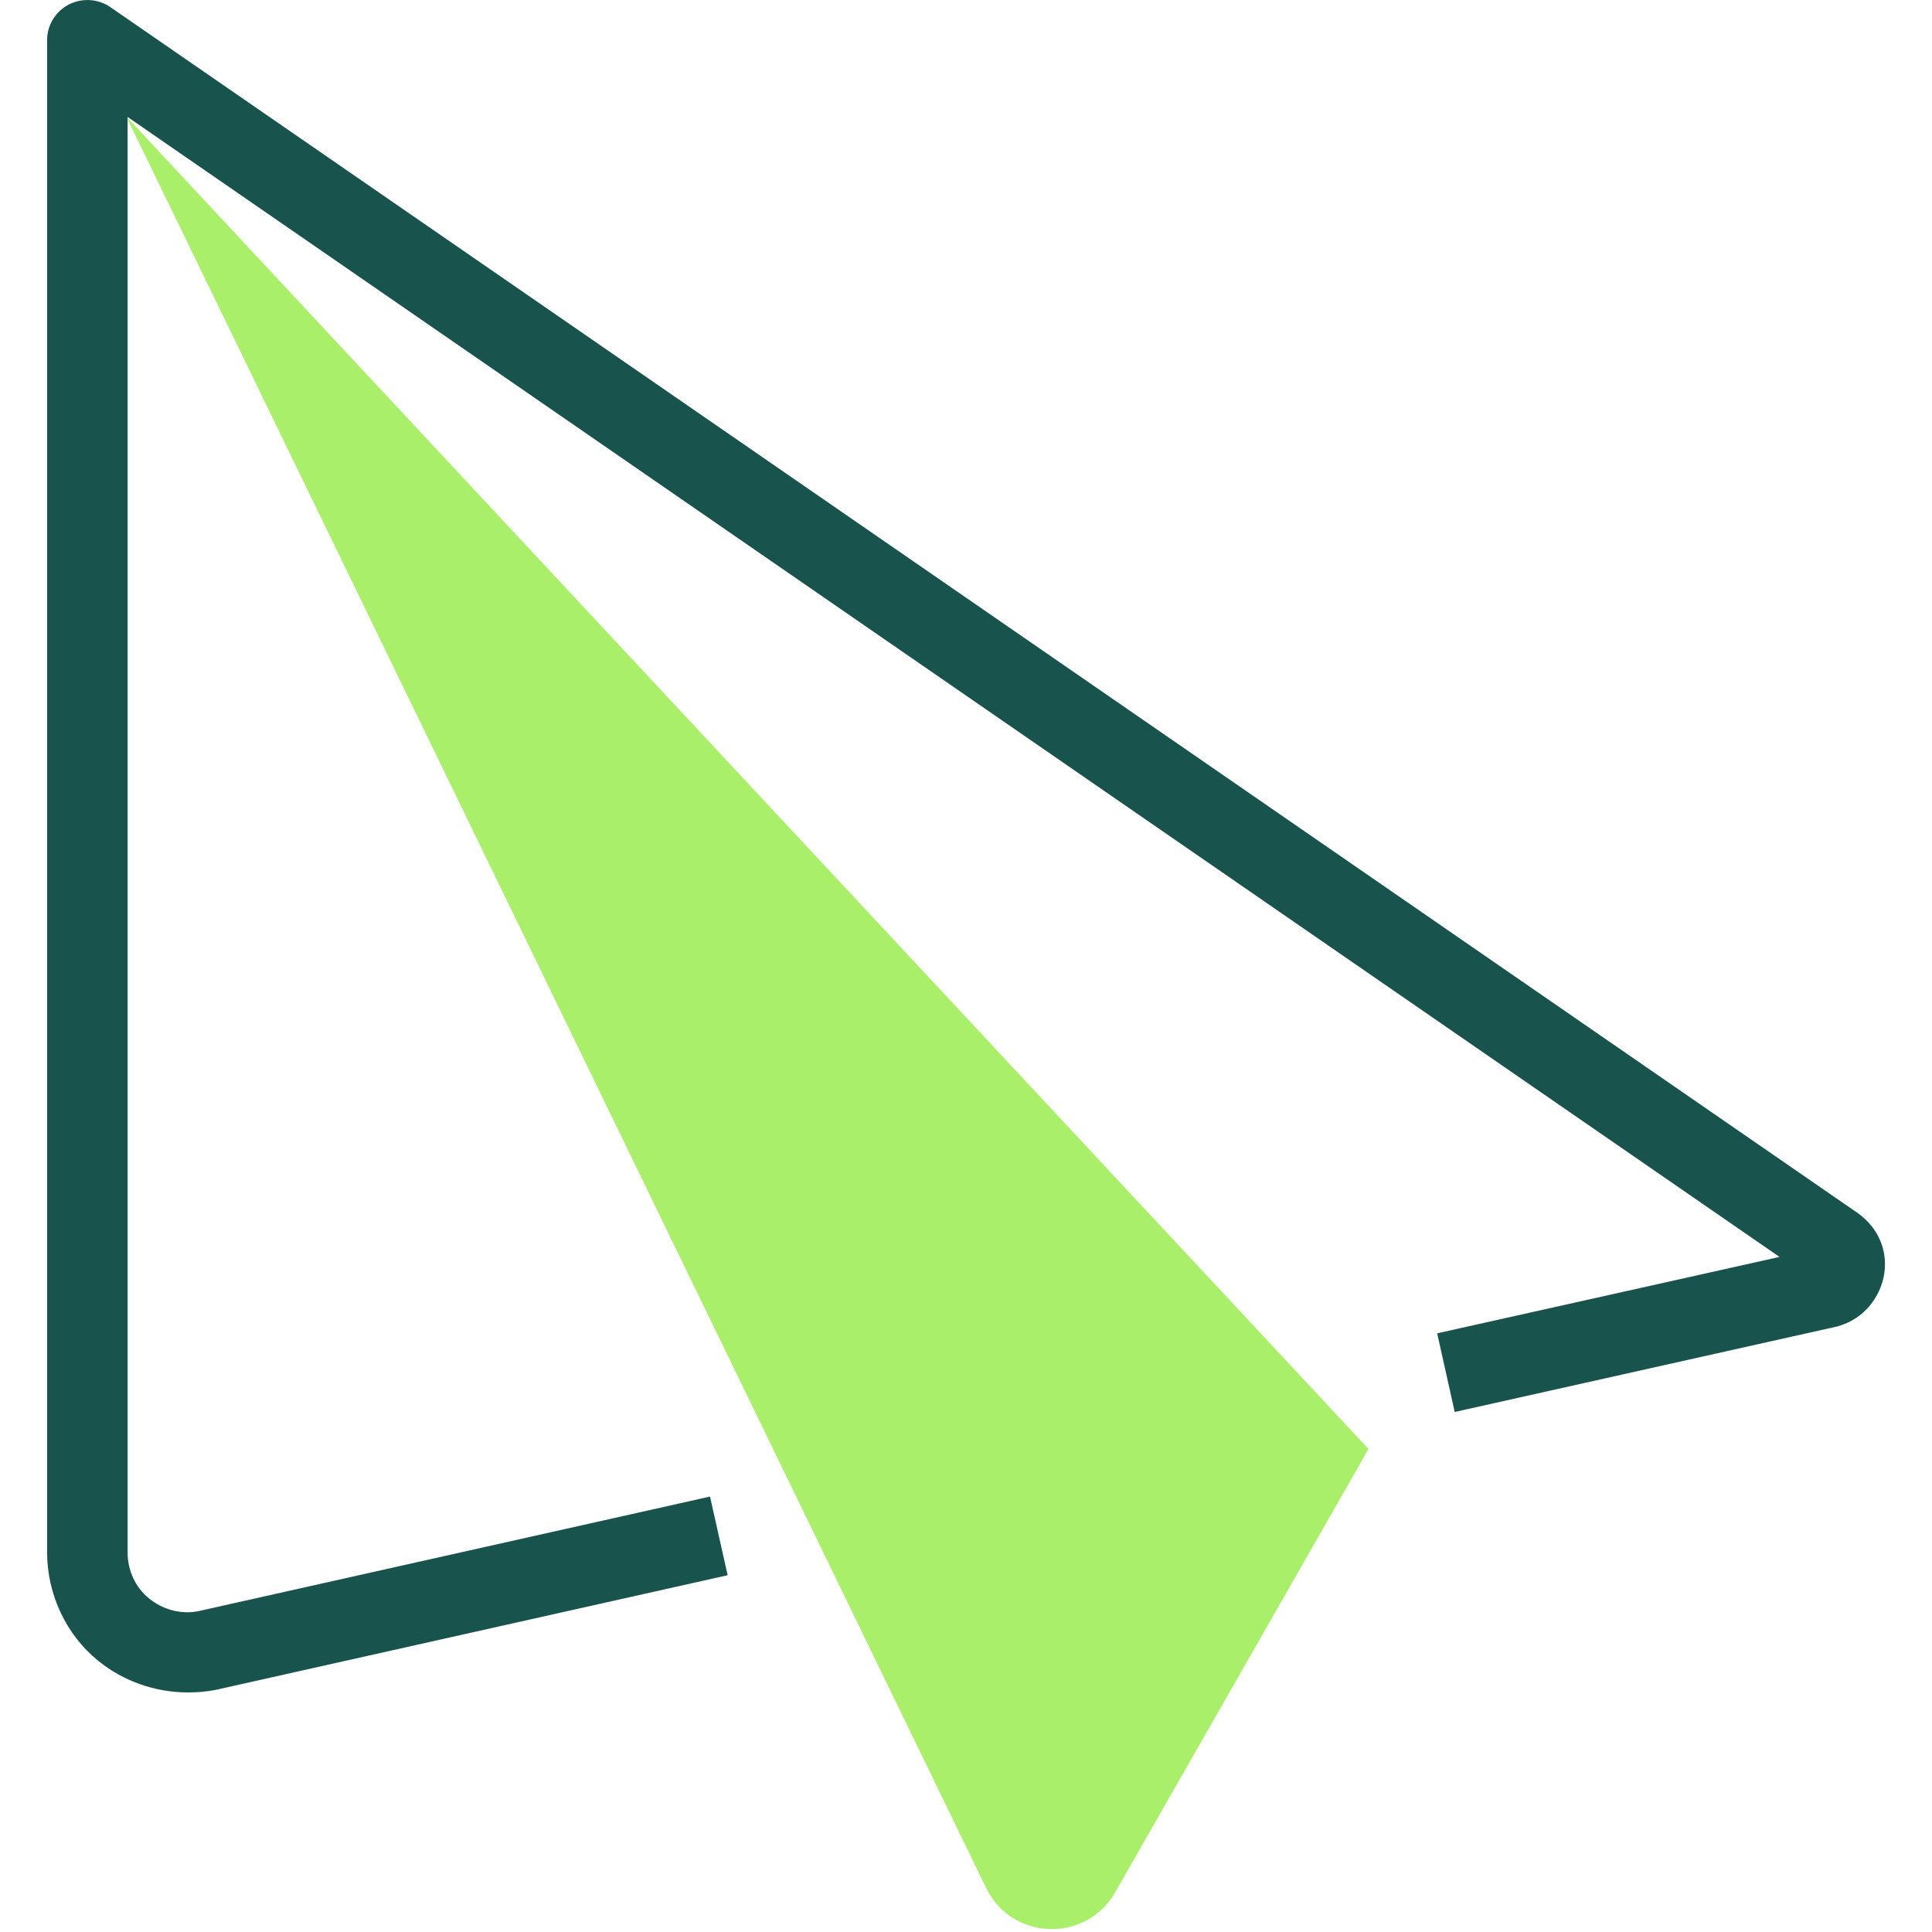 <?xml version="1.0" encoding="utf-8"?>
<!-- Generator: Adobe Illustrator 26.5.0, SVG Export Plug-In . SVG Version: 6.00 Build 0)  -->
<svg version="1.1" id="icons_x5F_lp_x5F_strok" xmlns="http://www.w3.org/2000/svg" xmlns:xlink="http://www.w3.org/1999/xlink"
	 x="0px" y="0px" viewBox="0 0 24 24" style="enable-background:new 0 0 24 24;" xml:space="preserve">
<style type="text/css">
	.st0{fill:#18534E;}
	.st1{fill-rule:evenodd;clip-rule:evenodd;fill:#AAEF69;}
	.st2{fill:#631452;}
	.st3{fill-rule:evenodd;clip-rule:evenodd;fill:#FF5D2C;}
	.st4{fill:#FF5D2C;}
	.st5{fill:#AAEF69;}
	.st6{fill:none;stroke:#18534E;stroke-linejoin:bevel;stroke-miterlimit:10;}
	.st7{fill:none;stroke:#631452;stroke-miterlimit:10;}
	.st8{clip-path:url(#SVGID_00000053526621181528487730000000267279613093640893_);}
	.st9{clip-path:url(#SVGID_00000150783397027394228530000015145196038264900267_);}
	.st10{clip-path:url(#SVGID_00000011737265925259153070000004985894294969848746_);}
	.st11{fill-rule:evenodd;clip-rule:evenodd;fill:#18534E;}
	.st12{fill-rule:evenodd;clip-rule:evenodd;fill:#631452;}
	.st13{fill:none;stroke:#FFE300;stroke-miterlimit:10;}
	.st14{fill:#EC683E;}
	.st15{fill-rule:evenodd;clip-rule:evenodd;fill:none;stroke:#631452;stroke-miterlimit:10;}
	.st16{fill:#BAEC7B;}
	.st17{fill-rule:evenodd;clip-rule:evenodd;fill:#BAEC7B;}
	.st18{clip-path:url(#SVGID_00000125577455591203786130000003260547667323738271_);}
	.st19{fill:#FFFFFF;}
	.st20{fill:#C1D5FF;}
	.st21{fill-rule:evenodd;clip-rule:evenodd;fill:#C1D5FF;}
	.st22{fill-rule:evenodd;clip-rule:evenodd;fill:#FFFFFF;}
</style>
<g id="send_00000052792869974841596700000005732904673565756820_">
	
		<g id="Group-6_00000178908510883612411890000017363842668132373925_" transform="translate(36.5, 34.27) scale(-1, 1) translate(-36.5, -34.27) ">
		<path class="st0" d="M70.665,21.024c0.405,0,0.803-0.139,1.115-0.393c0.397-0.321,0.635-0.825,0.635-1.347V0.5
			c0-0.186-0.103-0.356-0.268-0.443c-0.165-0.085-0.363-0.074-0.517,0.031L49.93,15.064c-0.27,0.189-0.392,0.487-0.33,0.797
			c0.049,0.237,0.226,0.521,0.578,0.617l4.751,1.062l0.218-0.977l-4.253-0.949L71.415,1.453v17.833c0,0.223-0.099,0.436-0.266,0.57
			c-0.173,0.142-0.404,0.202-0.615,0.158l-6.354-1.423l-0.219,0.977l6.368,1.426C70.441,21.015,70.553,21.024,70.665,21.024z"/>
	</g>
</g>
<path class="st5" d="M1.592,1.472L17,18l-3.147,5.507c-0.362,0.633-1.285,0.602-1.603-0.055L1.584,1.478
	C1.582,1.473,1.589,1.468,1.592,1.472z"/>
</svg>
